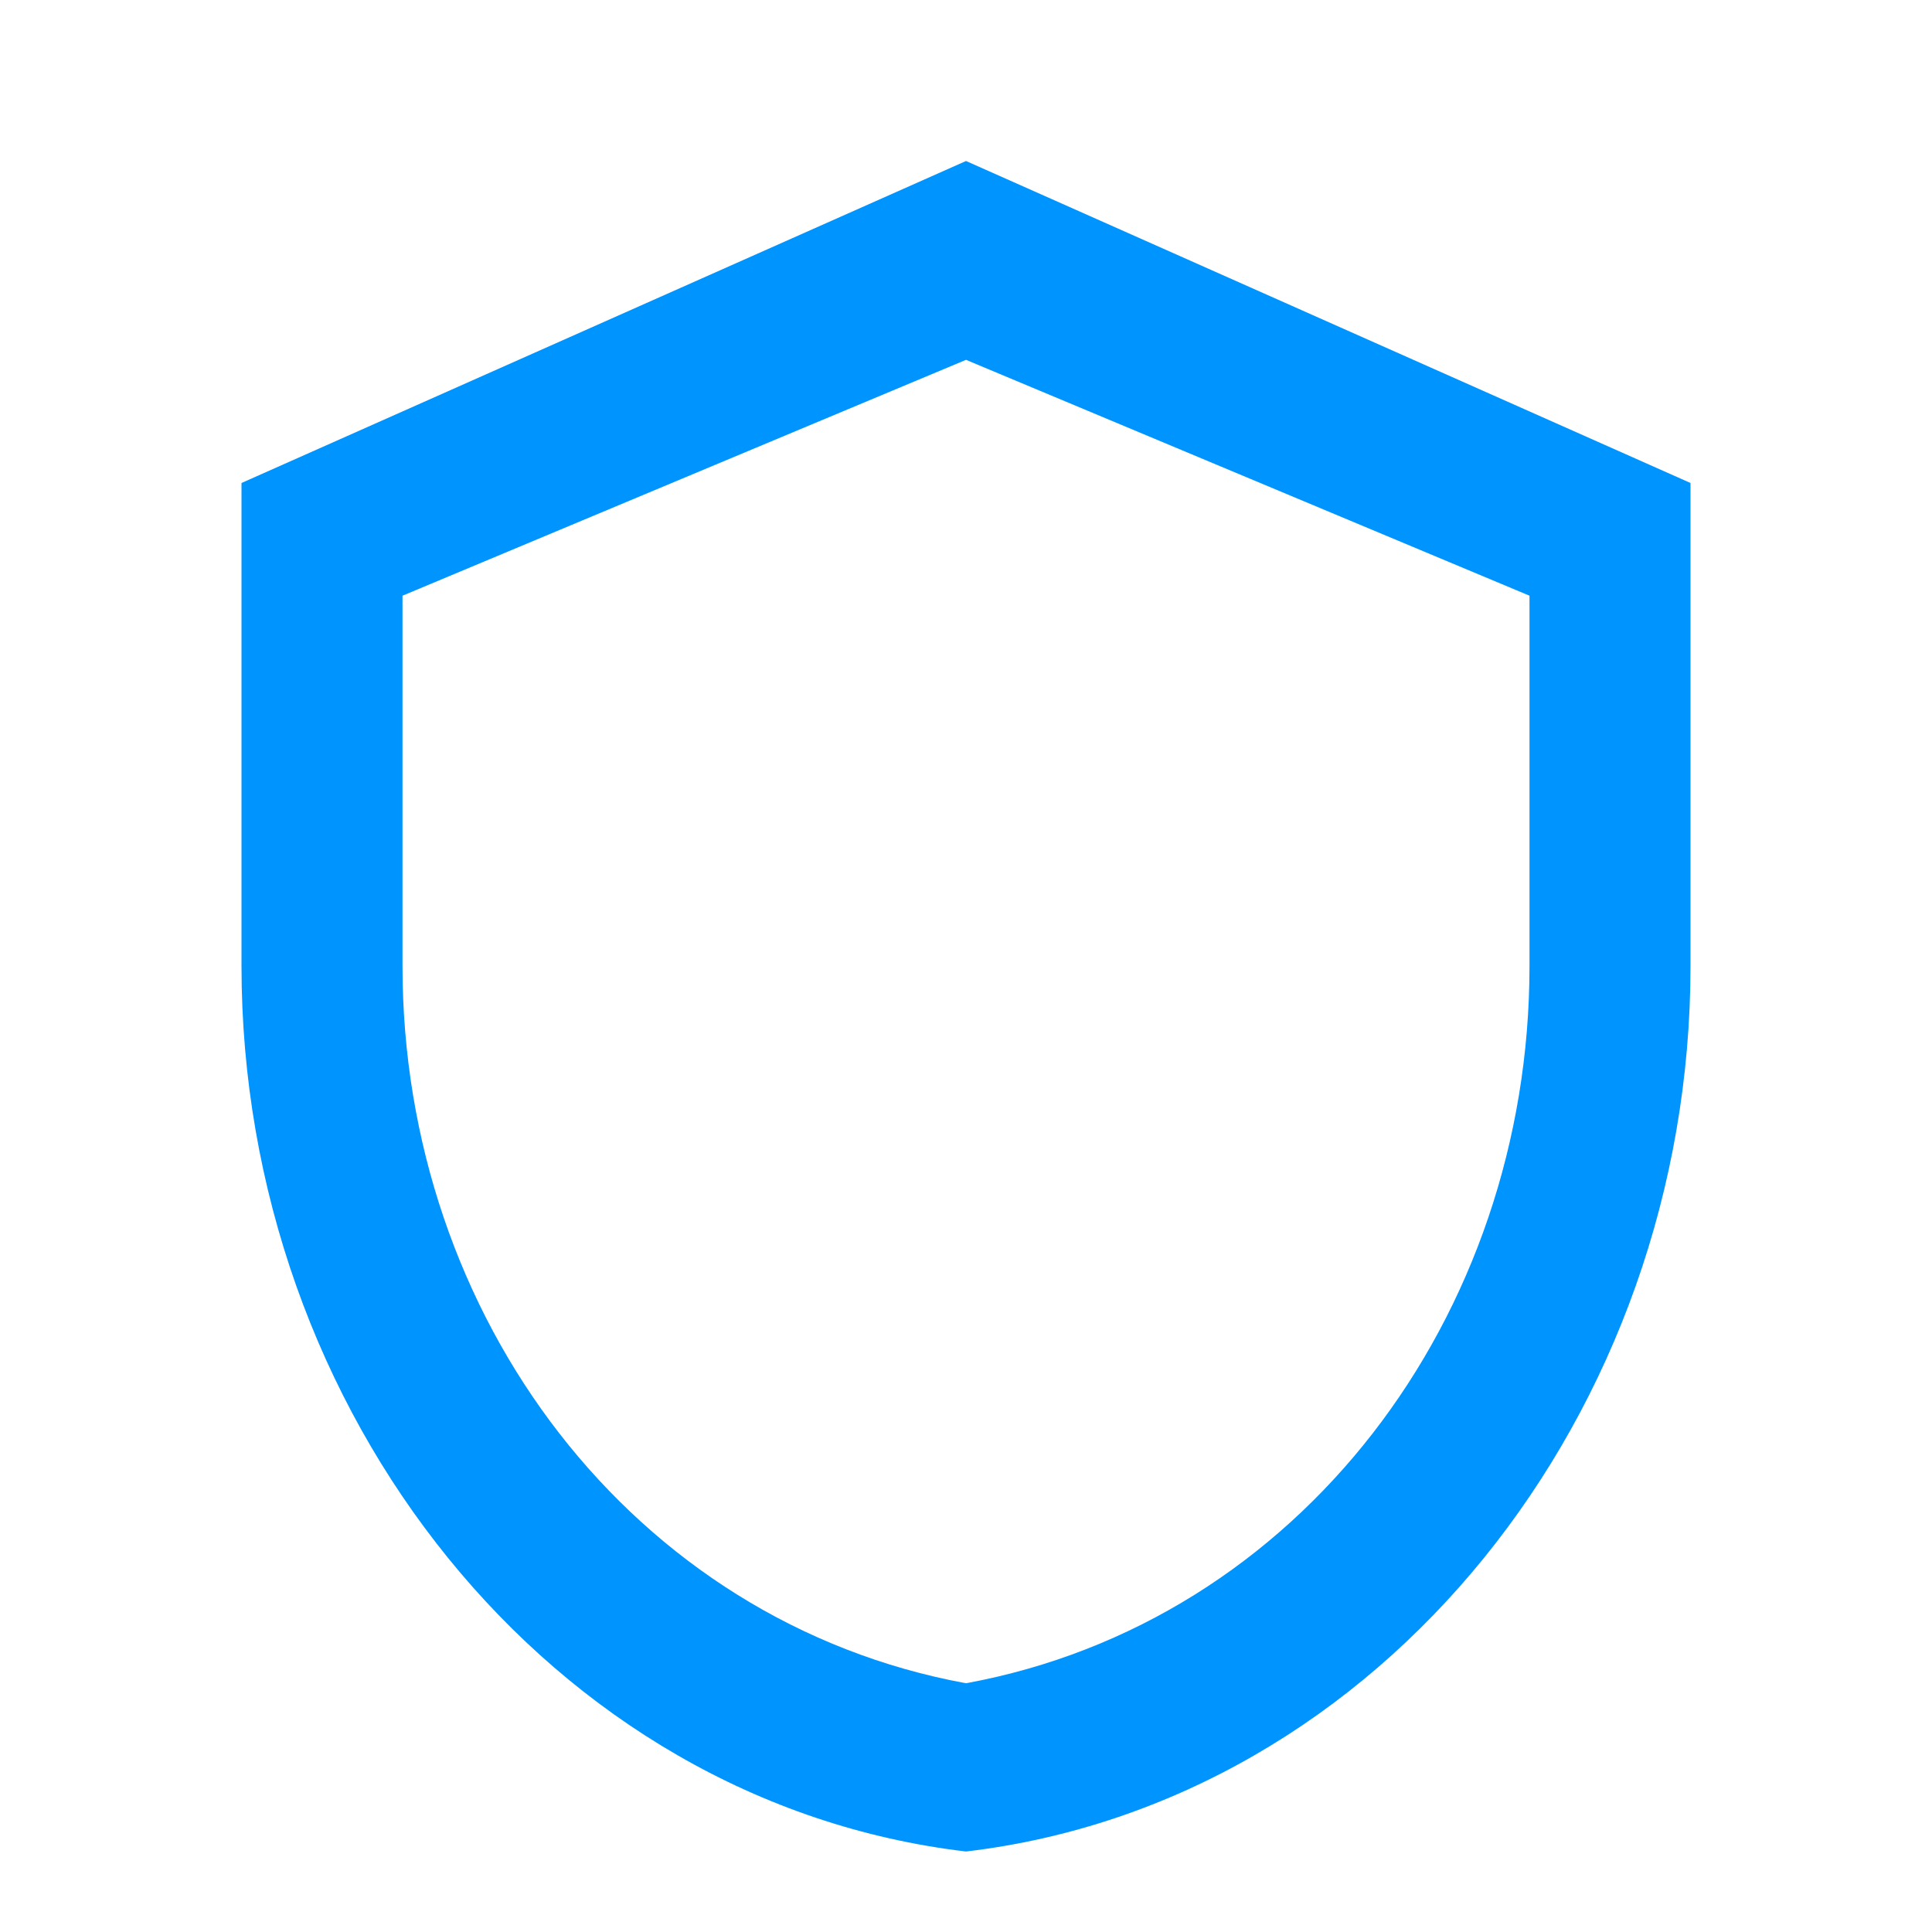 <svg width="24" height="24" viewBox="0 0 24 24" fill="none" xmlns="http://www.w3.org/2000/svg">
<path d="M12 2L3 6V12C3 17.55 6.84 22.39 12 23C17.16 22.39 21 17.55 21 12V6L12 2ZM12 4.47L19 7.4V12C19 16.36 16.14 20.15 12 20.91C7.86 20.15 5 16.36 5 12V7.4L12 4.47Z" fill="#0094ff"/>
</svg>